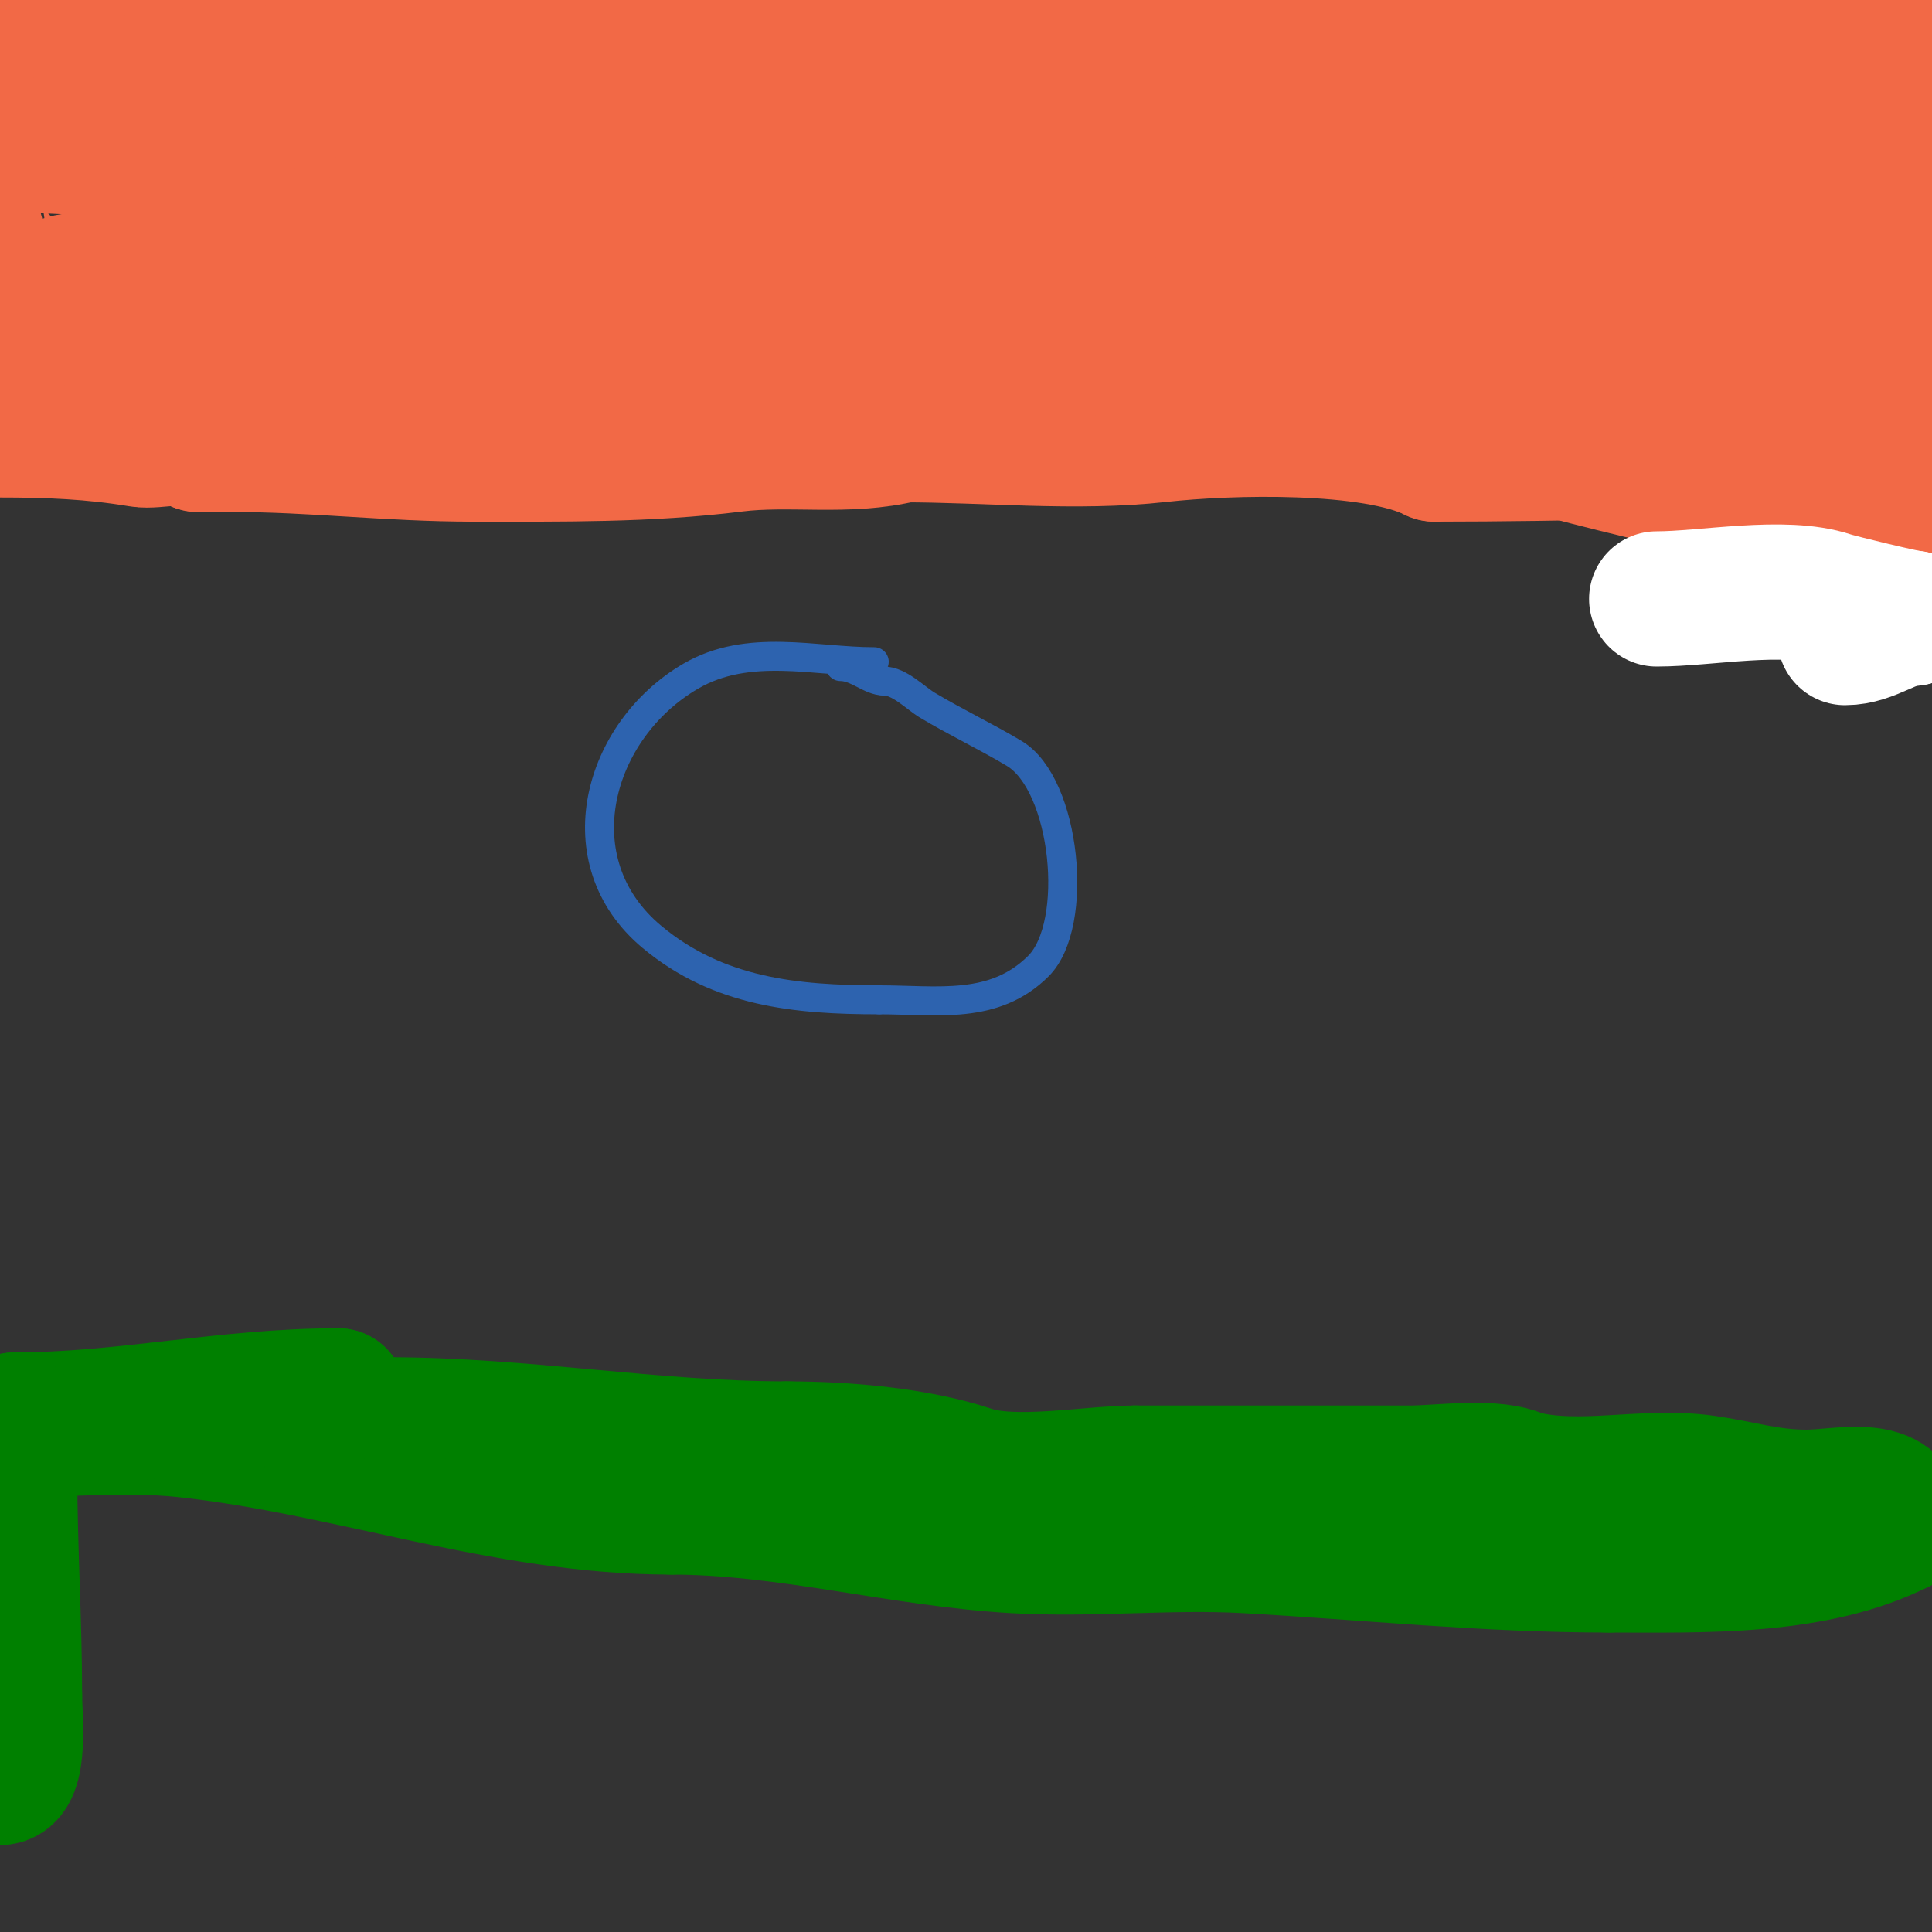 <svg viewBox='0 0 400 400' version='1.1' xmlns='http://www.w3.org/2000/svg' xmlns:xlink='http://www.w3.org/1999/xlink'><rect x="0" y="0" width="400" height="400" fill="#333333" stroke="none"/><g fill='none' stroke='#f26946' stroke-width='28' stroke-linecap='round' stroke-linejoin='round'><path d='M3,90'/><path d='M0,89c10.131,0 19.176,0.363 29,2c3.331,0.555 9.469,-1.531 12,1'/><path d='M41,92c2.333,0 4.667,0 7,0'/><path d='M48,92c16.977,0 32.614,2 50,2'/><path d='M98,94c18.203,0 36.093,0.238 54,-2c11.651,-1.456 23.468,0.883 35,-2'/><path d='M187,90c17.277,0 35.849,1.906 53,0c14.509,-1.612 44.192,-2.404 57,4'/><path d='M297,94c27.762,0 55.993,-1 84,-1'/><path d='M381,93c4.265,0 15.534,3.466 19,0c0.932,-0.932 0,-8.974 0,-10c0,-7.667 0,-15.333 0,-23'/><path d='M399,30c-0.333,3.333 -0.503,6.687 -1,10c-0.504,3.362 -1.551,6.63 -2,10c-0.357,2.675 0.389,8.611 -2,11c-1.202,1.202 -0.789,-3.313 -1,-5c-0.416,-3.324 -0.667,-6.667 -1,-10c-0.882,-8.822 0,-18.12 0,-27c0,-0.766 0,-11 0,-11c0,0 0,3.333 0,5'/><path d='M392,13c0,14.668 -6.783,21.698 -9,35c-1.207,7.24 -1,14.632 -1,22c0,0.333 0,1 0,1c0,0 -0.805,-1.805 -1,-2'/><path d='M381,69c0,-2.427 -1.566,-4.612 -2,-7c-1.558,-8.568 -1,-18.246 -1,-27c0,-5.216 -0.222,-10.111 1,-15c0.291,-1.166 1.15,-3.85 2,-3c0.975,0.975 0,14.973 0,15c0,3.667 0,7.333 0,11c0,5.333 0,10.667 0,16'/><path d='M381,59c0,-2.525 -1.601,0.198 -2,-1c-3.464,-10.392 -3,-24.042 -3,-35c0,-2.197 -0.89,-9 2,-9'/><path d='M378,14c1.87,-1.87 0.301,-2.048 -1,-4c-0.987,-1.48 -0.311,-2.621 -1,-4c-0.883,-1.765 -9.641,-2 -1,-2c1.471,0 1.529,1 3,1'/><path d='M378,5c3.01,0 -6.925,0 -7,0c-4,0 -8,0 -12,0c-11.717,0 -22.466,-2.039 -34,-3c-34.781,-2.898 -71.121,0 -106,0'/><path d='M219,2c-49.401,0 -98.937,1 -148,1'/><path d='M71,3c-18.333,0 -36.667,0 -55,0'/><path d='M16,3c-5.622,0 -16,0.174 -16,7'/><path d='M0,54c0,0.943 1.157,1.578 2,2c0.026,0.013 3,11 3,11c0,0 0.587,-1.38 1,-2c2.865,-4.297 5.527,-7 11,-7'/><path d='M17,58c3.861,1.287 13.507,2.504 16,4c5.933,3.56 9.409,7.916 17,9c24.814,3.545 52.361,-7 78,-7'/><path d='M128,64c14.468,0 27.867,-3.645 42,-6c31.577,-5.263 74.881,-3.396 107,-2c18.849,0.82 38.412,2.902 57,6c6.867,1.145 15.164,4 22,4'/><path d='M356,66c3.522,0 6.282,1.282 8,3c0.85,0.85 4.202,2 3,2c-9.841,0 -19.141,2 -29,2'/><path d='M338,73c-14.478,-7.239 -47.978,-3.335 -64,-2c-20.015,1.668 -60.54,2.289 -80,0c-20.754,-2.442 -40.911,-7 -62,-7'/><path d='M132,64c-21.315,-1.421 -42.641,-1 -64,-1c-5.495,0 -17.056,-4.648 -22,-3c-9.999,3.333 -20.412,3 -31,3'/><path d='M15,63c-7.204,0 5.213,4.35 7,5c8.674,3.154 18.015,4.075 27,6c22,4.714 46.241,9 69,9'/><path d='M118,83c47.426,0 94.414,-8.53 141,-17c47.689,-8.671 95.108,-16.703 141,-32'/><path d='M400,30c-3.727,0 -7.287,-1.677 -11,-2c-14.786,-1.286 -31.273,-1.51 -46,0c-16.413,1.683 -32.583,5.358 -49,7c-47.411,4.741 -94.385,7 -142,7c-26.077,0 -52.042,-3.511 -78,-6c-9.96,-0.955 -19.994,-1 -30,-1c-2.667,0 -5.333,0 -8,0c-2,0 -4,0 -6,0c-0.667,0 -2.667,0 -2,0c40.021,0 79.812,5.058 120,4c39.099,-1.029 78.032,-5.907 117,-9c23.774,-1.887 48.692,-1.821 72,-7'/><path d='M337,23c22.715,-2.524 0.421,-5.198 -8,-6c-29.669,-2.826 -33.308,-2 -65,-2c-69,0 -138,0 -207,0'/><path d='M6,30c47.431,2.259 94.508,4.258 142,5c19.357,0.302 38.63,1 58,1c5.676,0 11.367,-0.296 17,-1c0.226,-0.028 5.715,0.429 5,-1c-1.936,-3.872 -15.654,-5.531 -18,-6c-8.333,-1.667 -16.598,-3.721 -25,-5c-36.345,-5.531 -77.205,-6 -114,-6c-6,0 -12,0 -18,0c-3,0 -6.006,0.187 -9,0c-2.169,-0.136 -22.63,-2.57 -3,-1c11.705,0.936 23.329,2.703 35,4'/><path d='M76,20c39.861,3.322 80.948,5.146 121,3c16.064,-0.861 31.984,-3.498 48,-5c5.729,-0.537 11.339,-1.971 17,-3c1.64,-0.298 3.35,0.236 5,0c0.738,-0.105 2.692,-0.723 2,-1c-12.355,-4.942 -42.203,-2 -51,-2c-35.61,0 -71.432,-1.178 -107,1c-7.35,0.45 -14.655,1.475 -22,2c-20.255,1.447 -26.556,-0.923 -12,18c1.587,2.064 3.333,4 5,6'/><path d='M82,39c17.693,17.693 39.381,16.157 63,19c26.725,3.217 53.47,6.446 80,11c56.302,9.664 110.177,32.019 167,38'/></g>
<g fill='none' stroke='#ffffff' stroke-width='28' stroke-linecap='round' stroke-linejoin='round'><path d='M3,117'/><path d='M2,110'/><path d='M3,105'/><path d='M382,132c5.306,0 9.567,-4 14,-4'/><path d='M396,128c-1.141,0 -15.087,-3.362 -17,-4c-9.594,-3.198 -25.798,0 -36,0'/></g>
<g fill='none' stroke='#2d63af' stroke-width='6' stroke-linecap='round' stroke-linejoin='round'><path d='M181,137c-12.318,0 -26.075,-3.956 -38,3c-19.246,11.227 -26.863,38.281 -8,54c13.746,11.455 29.866,13 47,13'/><path d='M182,207c12.025,0 23.818,2.182 33,-7c8.602,-8.602 5.678,-37.593 -5,-44c-5.847,-3.508 -12.097,-6.458 -18,-10c-2.49,-1.494 -5.794,-5 -9,-5'/><path d='M183,141c-2.855,0 -5.616,-3 -9,-3'/></g>
<g fill='none' stroke='#008000' stroke-width='28' stroke-linecap='round' stroke-linejoin='round'><path d='M2,296c11.65,0 24.401,-1.221 36,0c34.068,3.586 66.275,16 101,16'/><path d='M139,312c23.919,0 47.171,6.598 71,8c15.946,0.938 32.051,-0.886 48,0c25.16,1.398 49.738,4 75,4'/><path d='M333,324c19.597,0 42.362,0.819 60,-8'/><path d='M393,316c0,-9.386 -11.83,-6 -19,-6c-7.826,0 -13.468,-1.924 -21,-3c-12.471,-1.782 -25.682,2.08 -38,-1'/><path d='M315,306c-5.562,-2.781 -16.559,-1 -23,-1c-19,0 -38,0 -57,0'/><path d='M235,305c-9.427,0 -24.944,3.019 -34,0c-11.189,-3.73 -25.929,-5 -38,-5'/><path d='M163,300c-28.2,0 -54.435,-5 -83,-5'/><path d='M80,295c-3.855,-0.964 -10,-1.017 -10,-6'/><path d='M70,289c-23.207,0 -44.212,5 -67,5'/><path d='M3,294c-2.098,0 -1,9.881 -1,11c0,15.331 1,30.818 1,46'/><path d='M3,351c0,4.211 1.415,17 -3,17'/></g>
</svg>